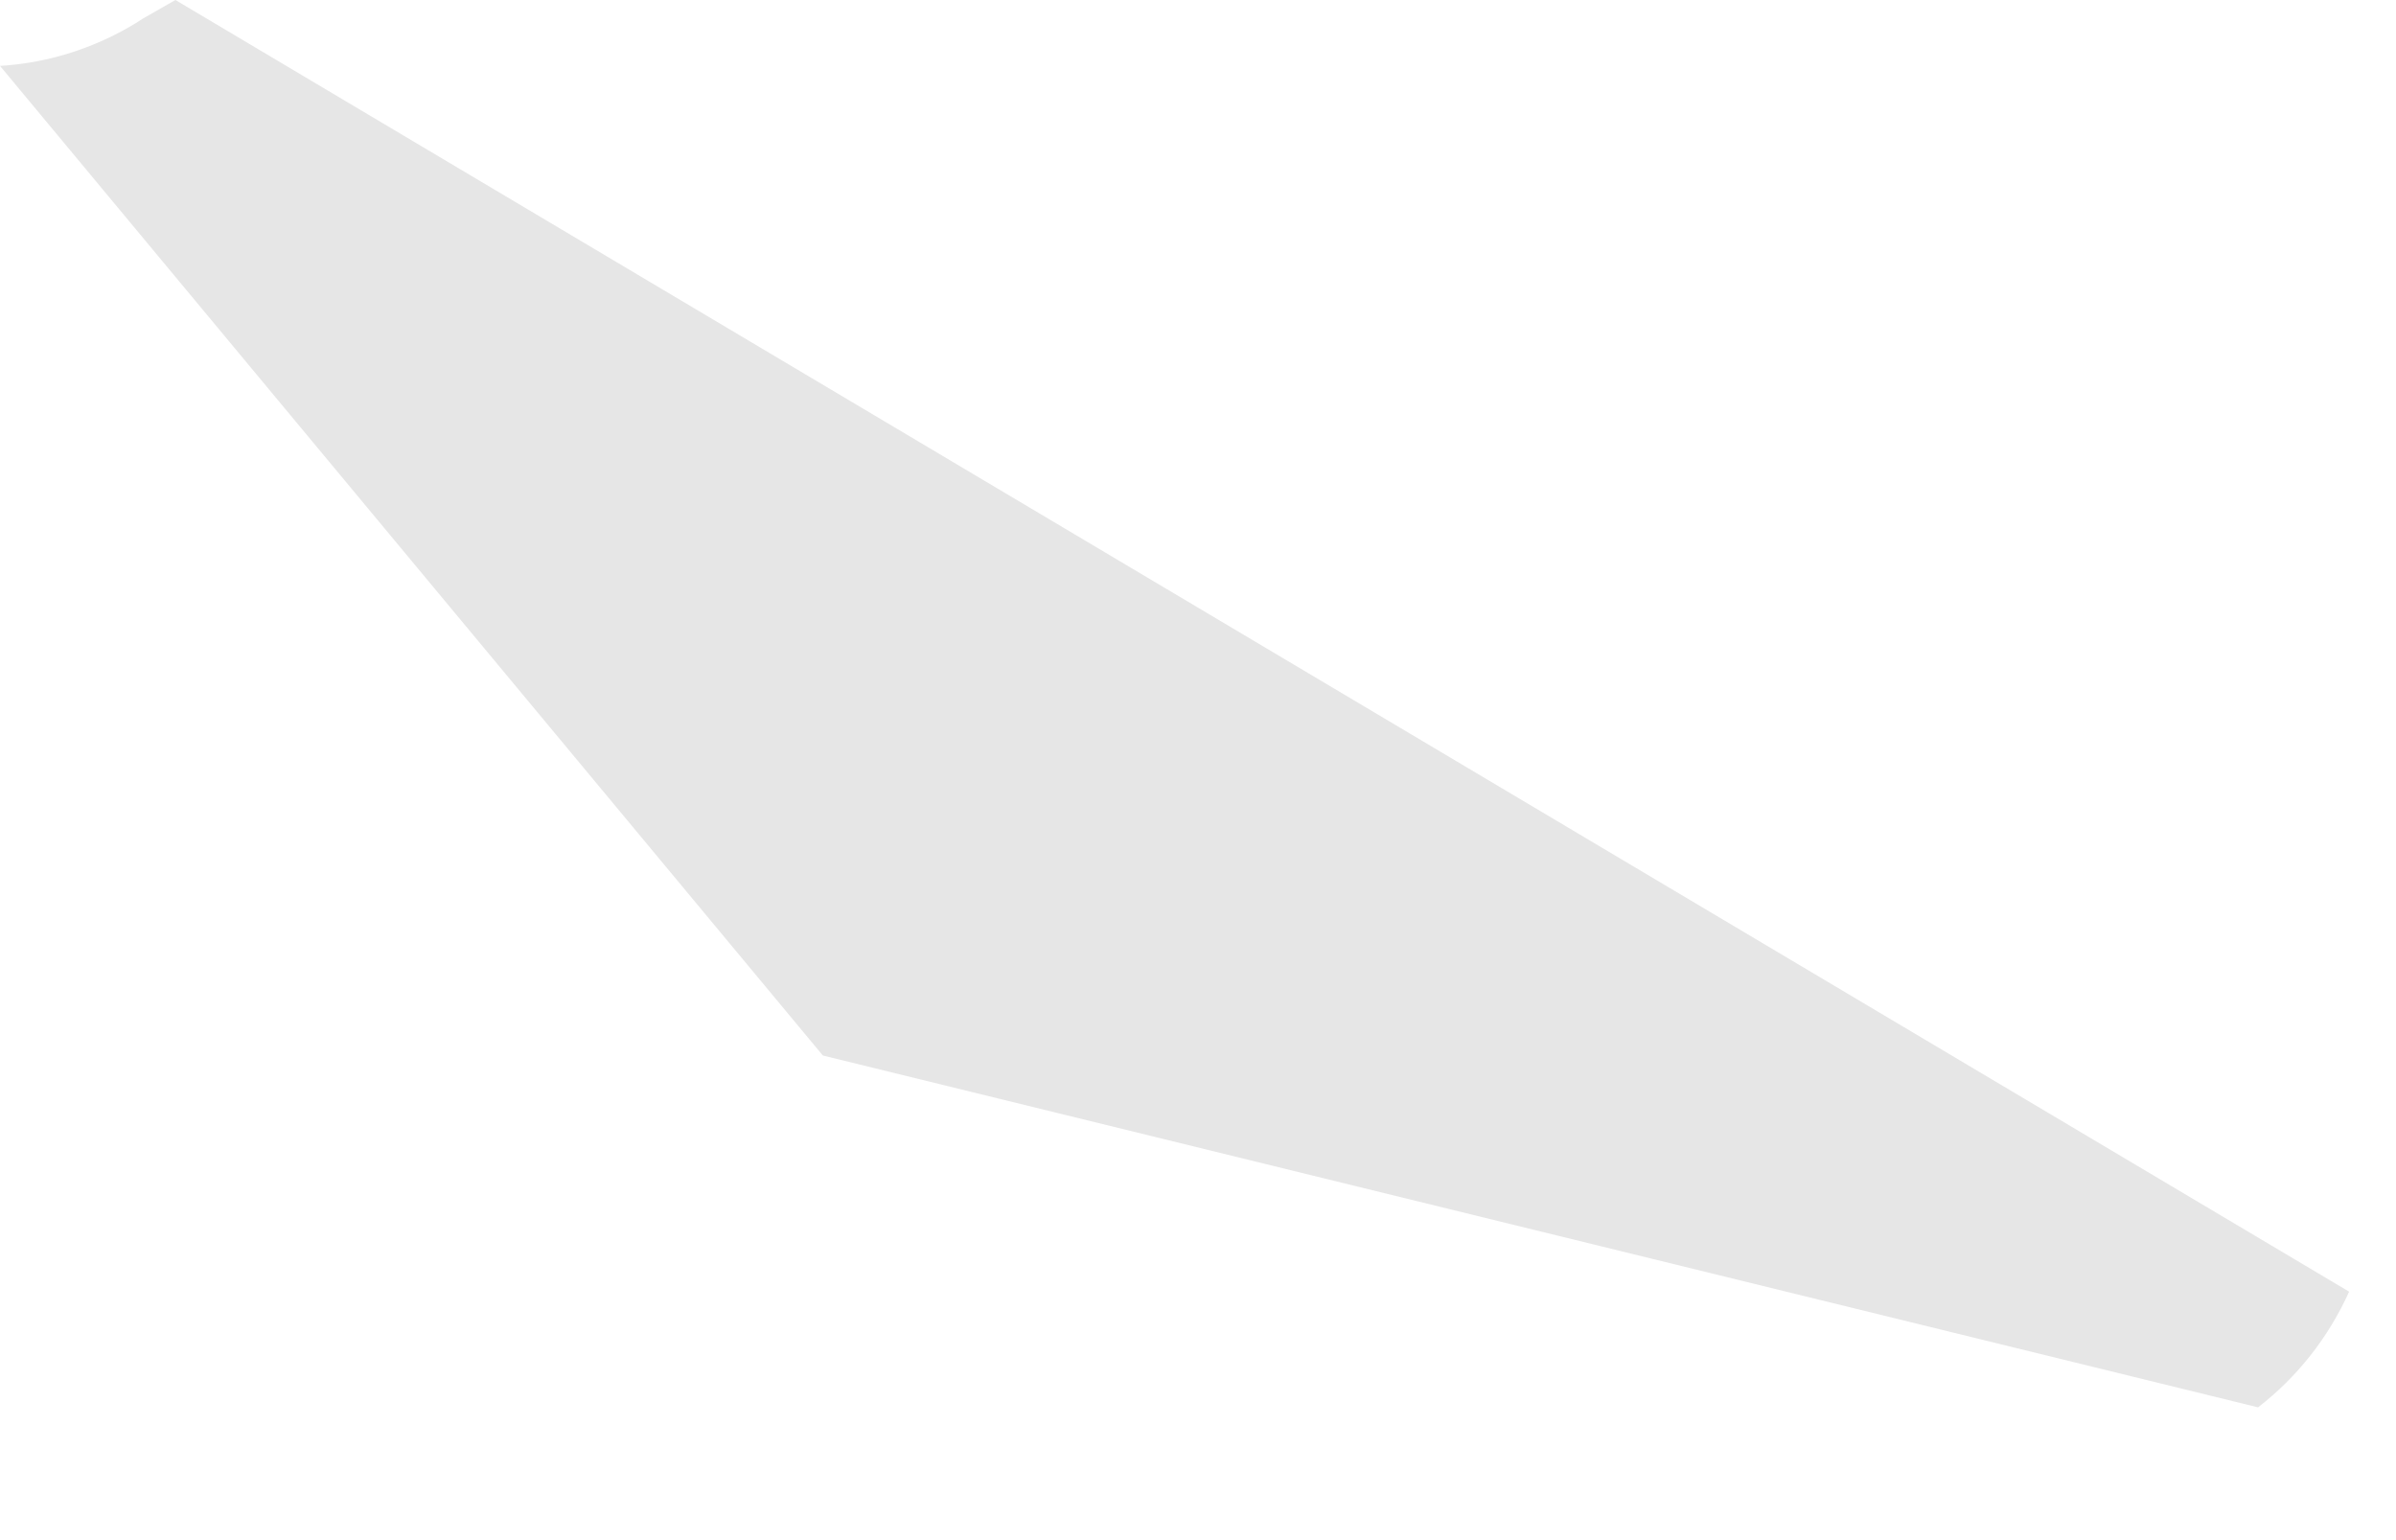 <?xml version="1.0" encoding="utf-8"?>
<svg xmlns="http://www.w3.org/2000/svg" fill="none" height="100%" overflow="visible" preserveAspectRatio="none" style="display: block;" viewBox="0 0 14 9" width="100%">
<path d="M1.025 0L0.836 0.108C0.782 0.144 0.725 0.176 0.667 0.205C0.458 0.31 0.232 0.371 0 0.385L4.808 6.168L13.194 8.224C13.423 8.047 13.606 7.815 13.726 7.548L1.025 0Z" fill="black" id="Vector" opacity="0.1"/>
</svg>